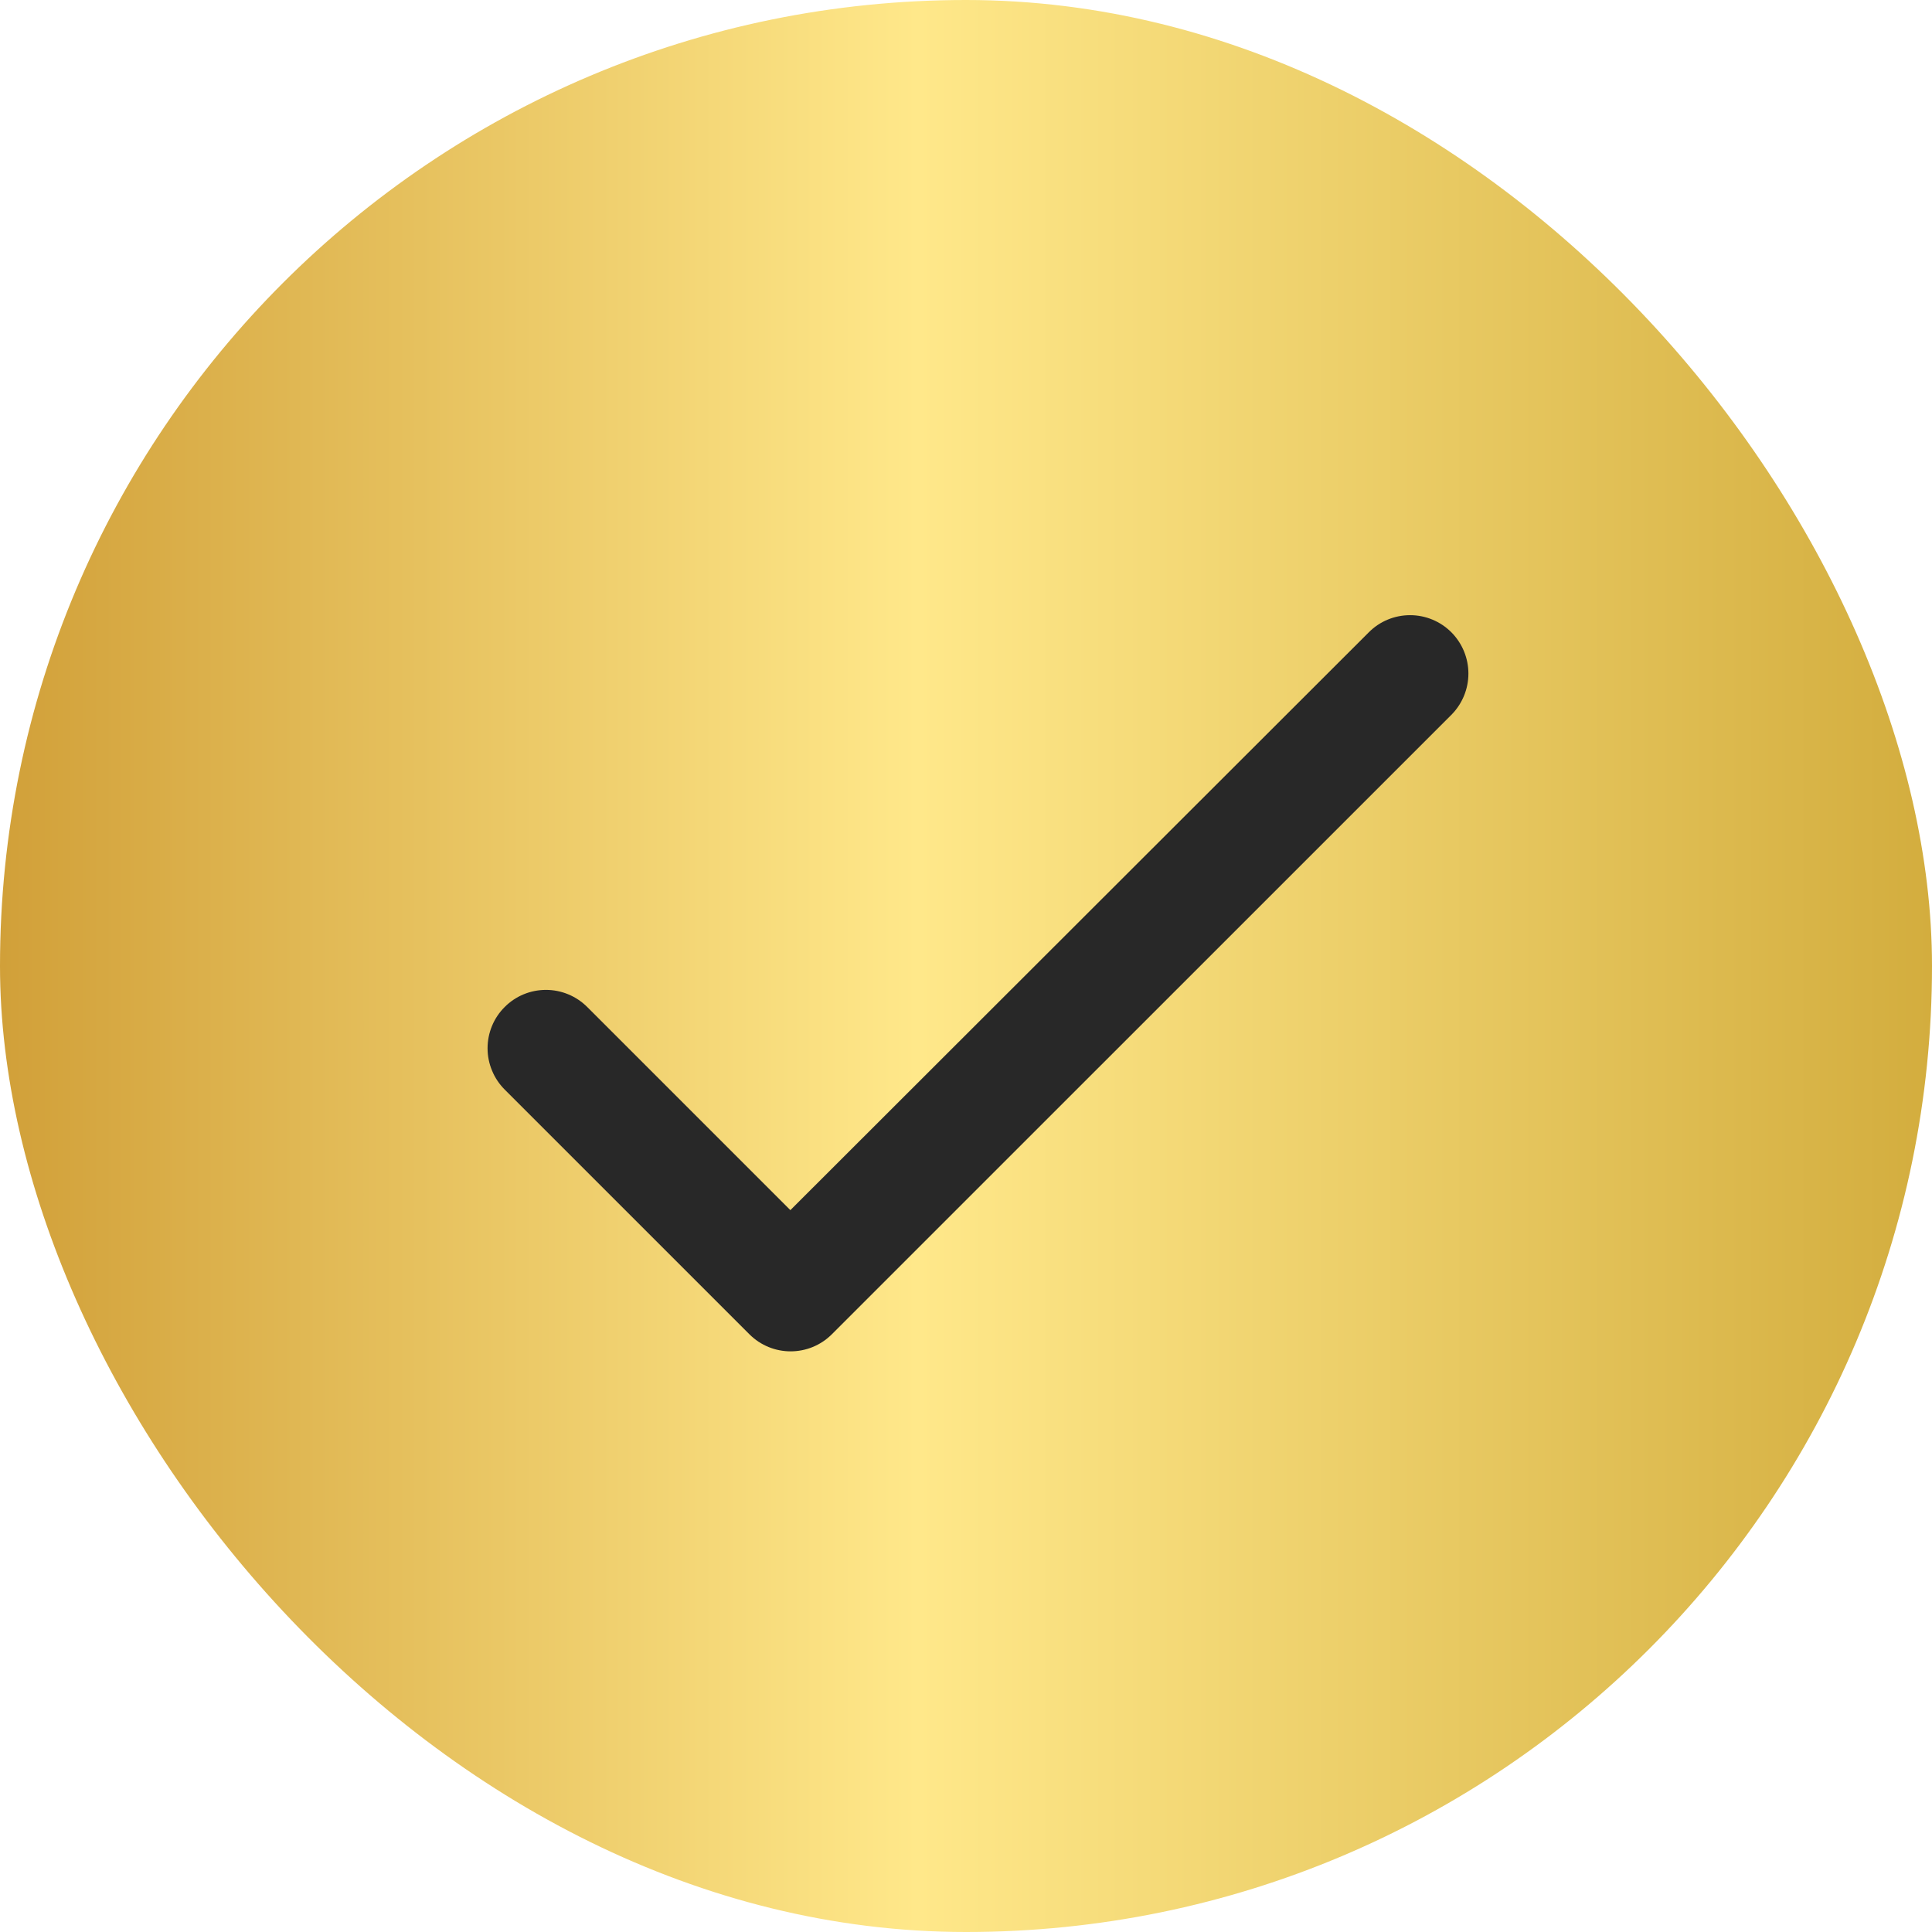 <?xml version="1.0" encoding="UTF-8"?> <svg xmlns="http://www.w3.org/2000/svg" width="22" height="22" viewBox="0 0 22 22" fill="none"><rect width="22" height="22" rx="11" fill="url(#paint0_linear_50_316)"></rect><path d="M9 13.78L6.687 11.467C6.562 11.342 6.393 11.272 6.217 11.272C6.04 11.272 5.871 11.342 5.747 11.467C5.622 11.591 5.552 11.76 5.552 11.937C5.552 12.024 5.569 12.11 5.603 12.191C5.636 12.272 5.685 12.345 5.747 12.407L8.533 15.193C8.793 15.453 9.213 15.453 9.473 15.193L16.527 8.14C16.651 8.015 16.721 7.846 16.721 7.67C16.721 7.494 16.651 7.325 16.527 7.2C16.402 7.075 16.233 7.005 16.057 7.005C15.88 7.005 15.711 7.075 15.587 7.2L9 13.78Z" fill="#282828"></path><defs><linearGradient id="paint0_linear_50_316" x1="0" y1="11" x2="22" y2="11" gradientUnits="userSpaceOnUse"><stop stop-color="#D1A039"></stop><stop offset="0.475" stop-color="#FFE88A"></stop><stop offset="1" stop-color="#D3AD3E"></stop></linearGradient></defs></svg> 